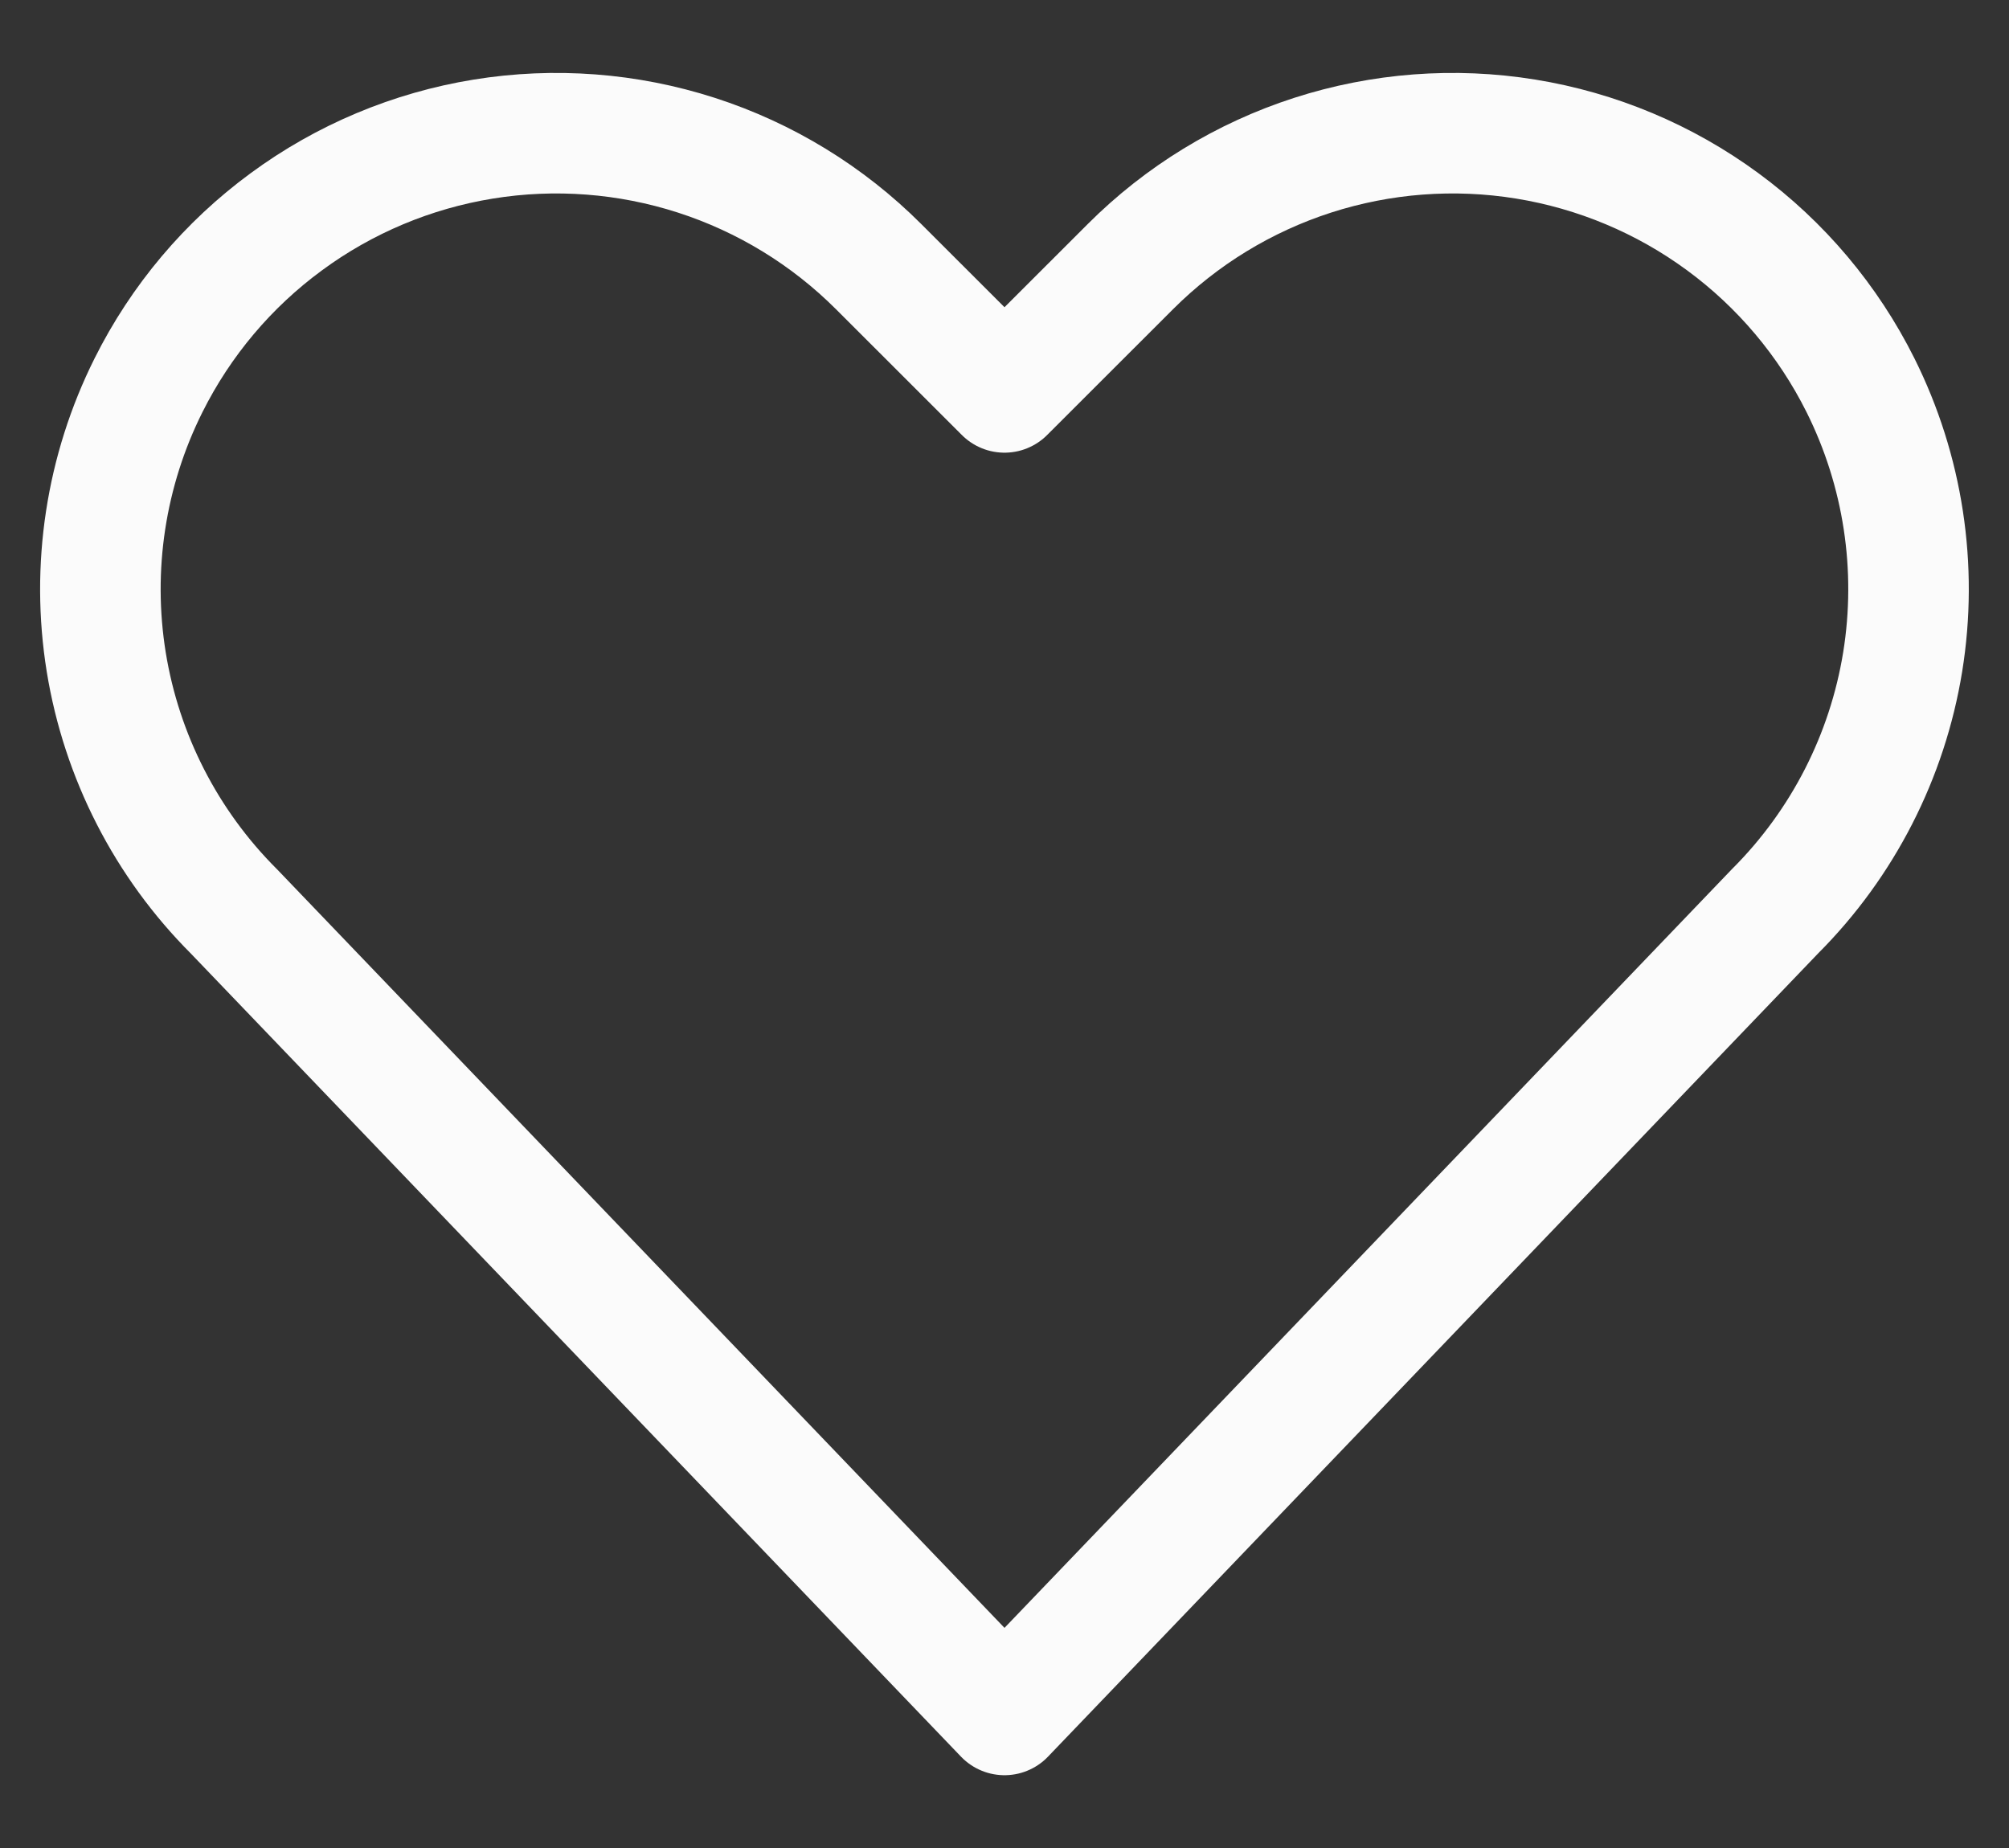 <svg width="25" height="23" viewBox="0 0 25 23" fill="none" xmlns="http://www.w3.org/2000/svg">
<rect x="0" y="0" width="25" height="23" fill="#333333" stroke="none"/>
<path d="M12.5 21.344L2.912 11.344C2.069 10.502 1.513 9.416 1.322 8.24C1.132 7.064 1.316 5.858 1.849 4.793V4.793C2.251 3.989 2.838 3.292 3.563 2.76C4.287 2.227 5.127 1.875 6.014 1.731C6.901 1.587 7.81 1.656 8.666 1.932C9.521 2.208 10.298 2.683 10.934 3.319L12.5 4.884L14.066 3.319C14.702 2.683 15.479 2.208 16.334 1.932C17.19 1.656 18.099 1.587 18.986 1.731C19.873 1.875 20.713 2.227 21.438 2.76C22.162 3.292 22.749 3.989 23.151 4.793C23.683 5.858 23.867 7.063 23.677 8.238C23.486 9.414 22.931 10.499 22.089 11.341L12.5 21.344Z" stroke="#FBFBFB" stroke-width="1.5" stroke-linecap="round" stroke-linejoin="round"/>
</svg>

